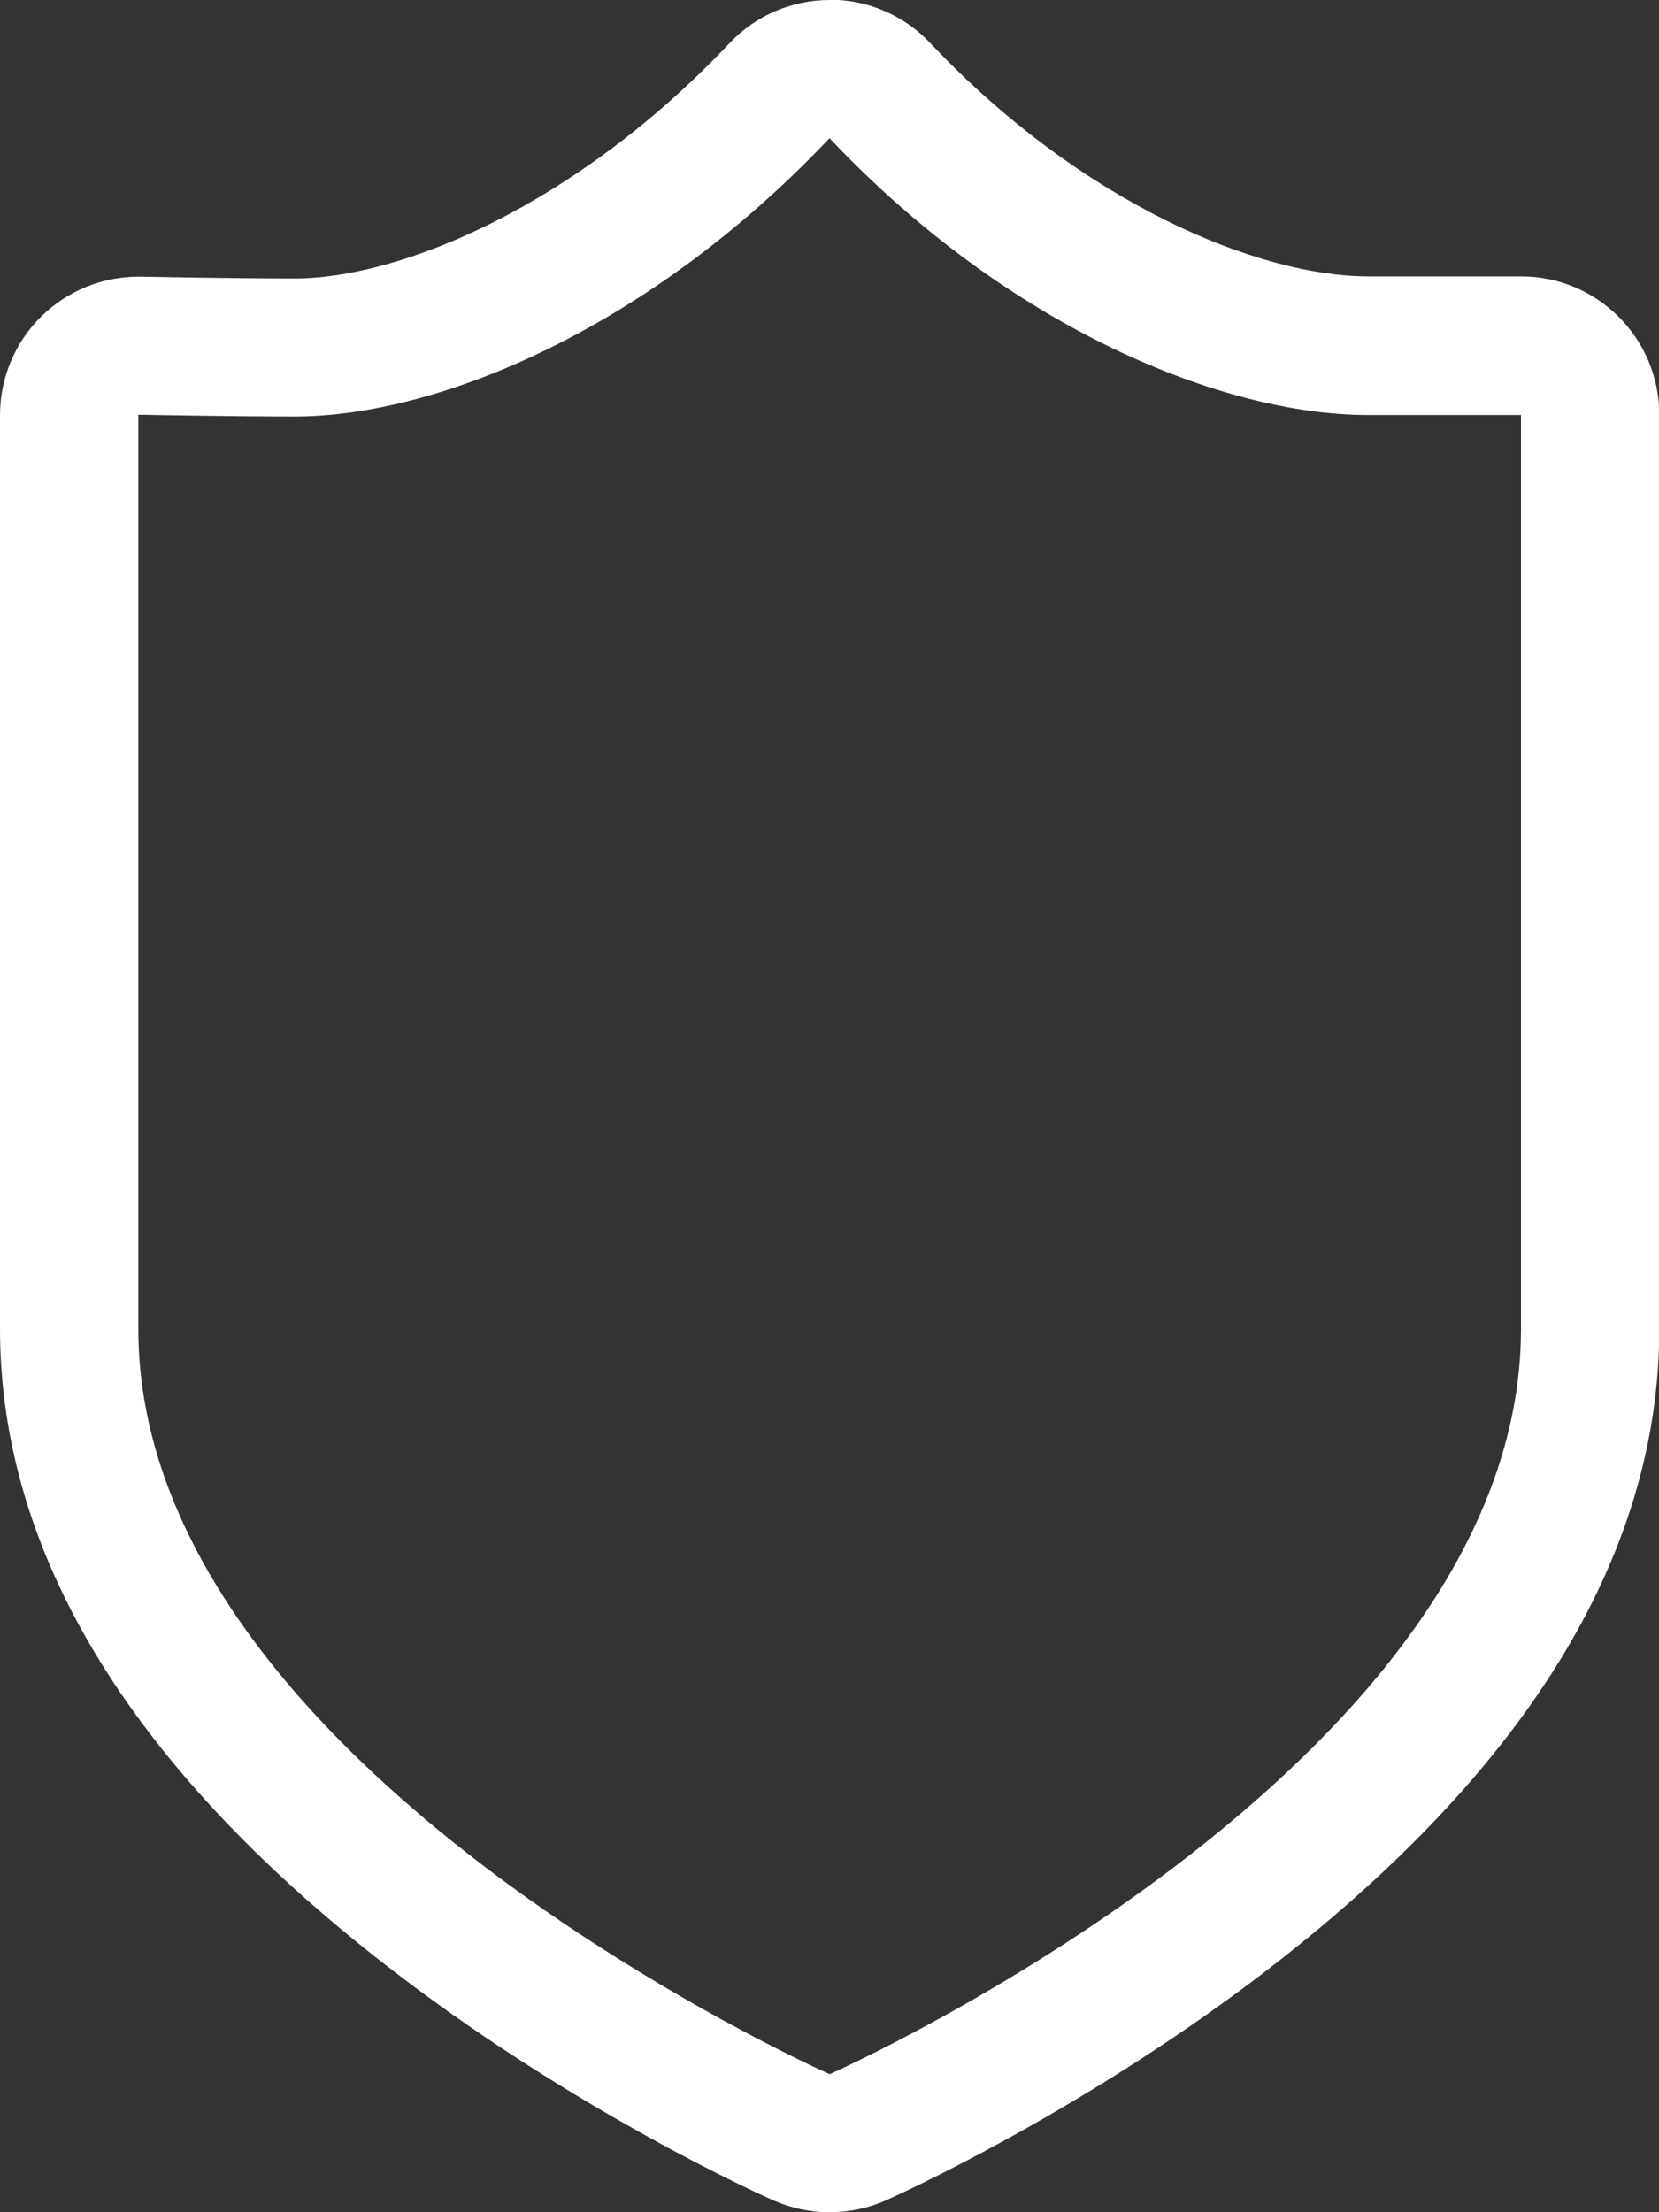 <?xml version="1.0" encoding="UTF-8"?>
<svg id="Layer_2" data-name="Layer 2" xmlns="http://www.w3.org/2000/svg" viewBox="0 0 55.05 73.4">
  <rect x="0" y="0" width="55.05" height="73.4" fill="#333333" stroke="none"/>
  <defs>
    <style>
      .cls-1 {
        fill: #fff;
        stroke-width: 0px;
      }
    </style>
  </defs>
  <g id="Layer_1-2" data-name="Layer 1">
    <path class="cls-1" d="M27.53,4.59c5.94,6.29,13.05,9.18,17.86,9.18h5.08v30.32c0,14.57-22.94,24.73-22.94,24.73,0,0-22.94-10.16-22.94-24.73V13.76s3.01.06,5.18.06c4.8,0,11.82-2.95,17.76-9.24M27.53,0c-1.26,0-2.47.52-3.33,1.44-5.09,5.39-10.91,7.8-14.43,7.8-2.1,0-5.05-.06-5.08-.06-.03,0-.06,0-.1,0-1.2,0-2.35.47-3.21,1.31-.88.86-1.38,2.05-1.38,3.28v30.32c0,7.55,4.47,14.78,13.28,21.48,6.09,4.63,12.13,7.33,12.39,7.44.59.26,1.22.39,1.86.39s1.27-.13,1.86-.39c.25-.11,6.29-2.81,12.39-7.44,8.81-6.7,13.28-13.93,13.28-21.48V13.76c0-2.53-2.05-4.59-4.59-4.59h-5.08c-3.59,0-9.47-2.39-14.52-7.74-.87-.92-2.07-1.44-3.33-1.44"/>
  </g>
</svg>